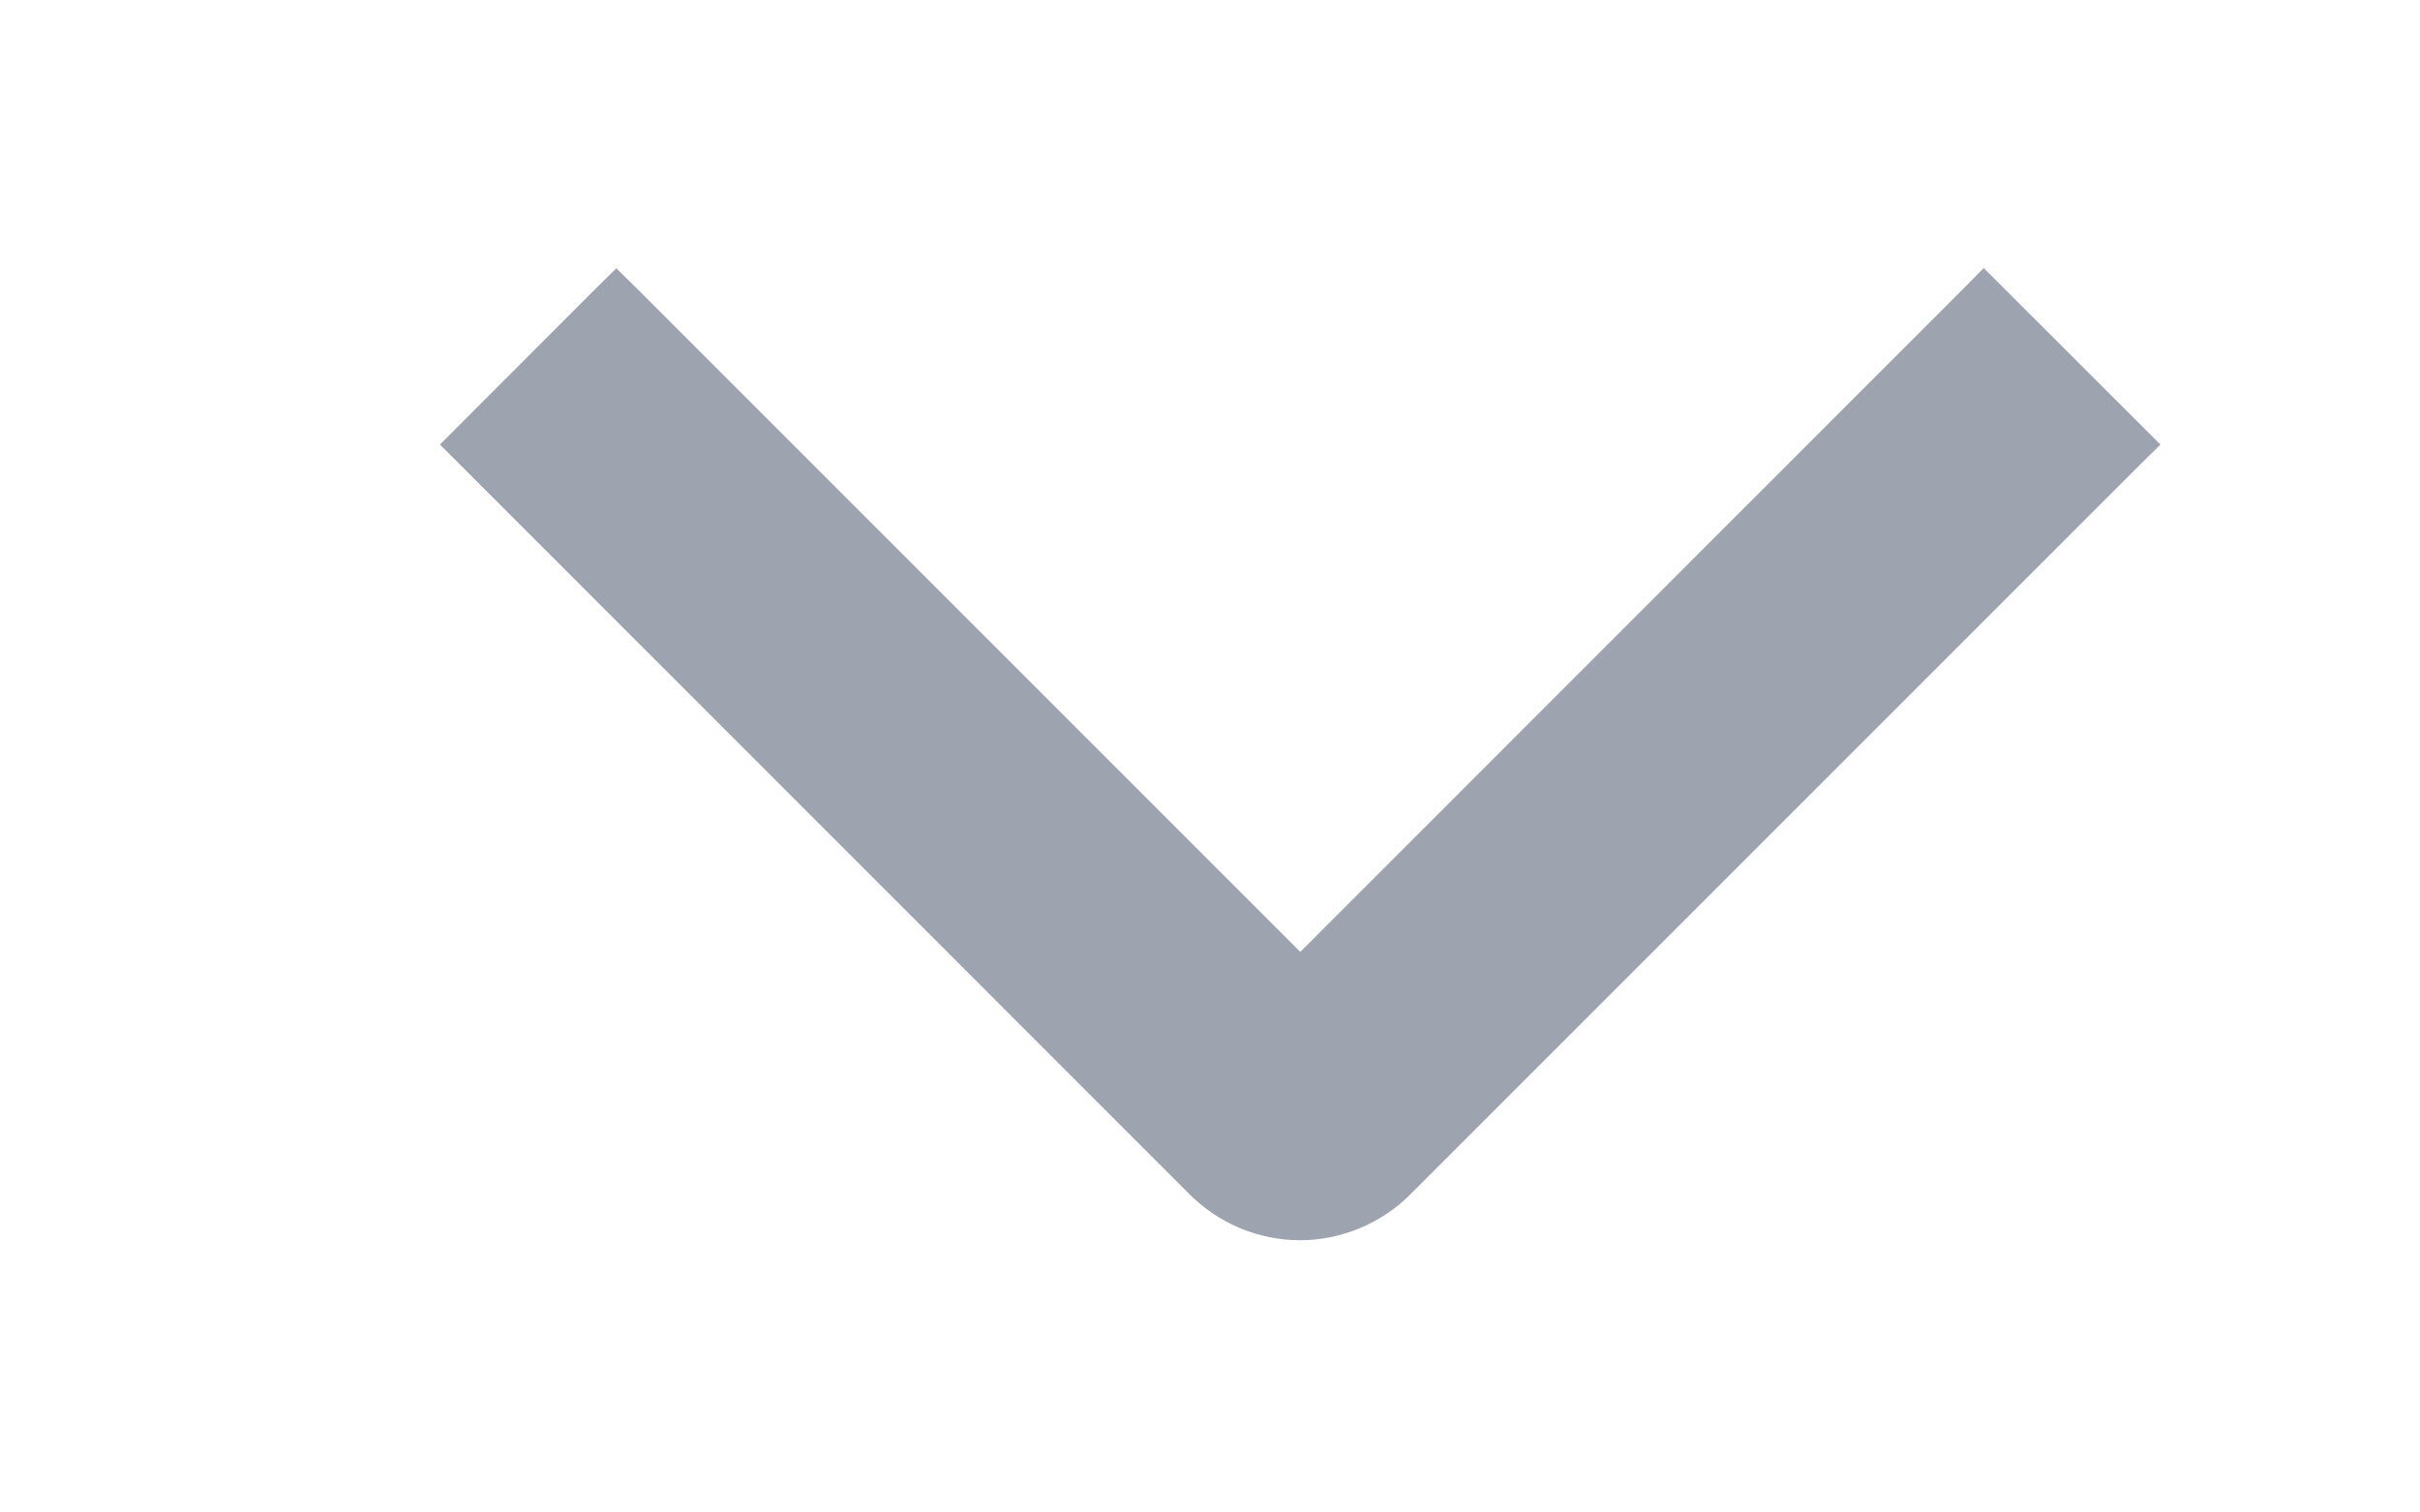<svg width="16" height="10" viewBox="0 0 16 10" fill="none" xmlns="http://www.w3.org/2000/svg">
<g clip-path="url(#clip0_16_549)">
<path d="M13.116 1.914L13.046 1.985L8.597 6.435L4.146 1.984L4.075 1.914L4.004 1.984L3.121 2.868L3.05 2.939L3.121 3.01L7.936 7.826H7.937C8.023 7.913 8.125 7.981 8.237 8.028C8.351 8.075 8.472 8.1 8.595 8.1C8.717 8.1 8.839 8.075 8.952 8.028C9.065 7.981 9.168 7.913 9.254 7.826L14.07 3.01L14.142 2.939L13.116 1.914Z" fill="#9DA3AF" stroke="#9DA3AF" stroke-width="0.2"/>
</g>
<defs>
<clipPath id="clip0_16_549">
<rect width="10" height="16" fill="white" transform="matrix(0 1 1 0 0 0)"/>
</clipPath>
</defs>
</svg>
